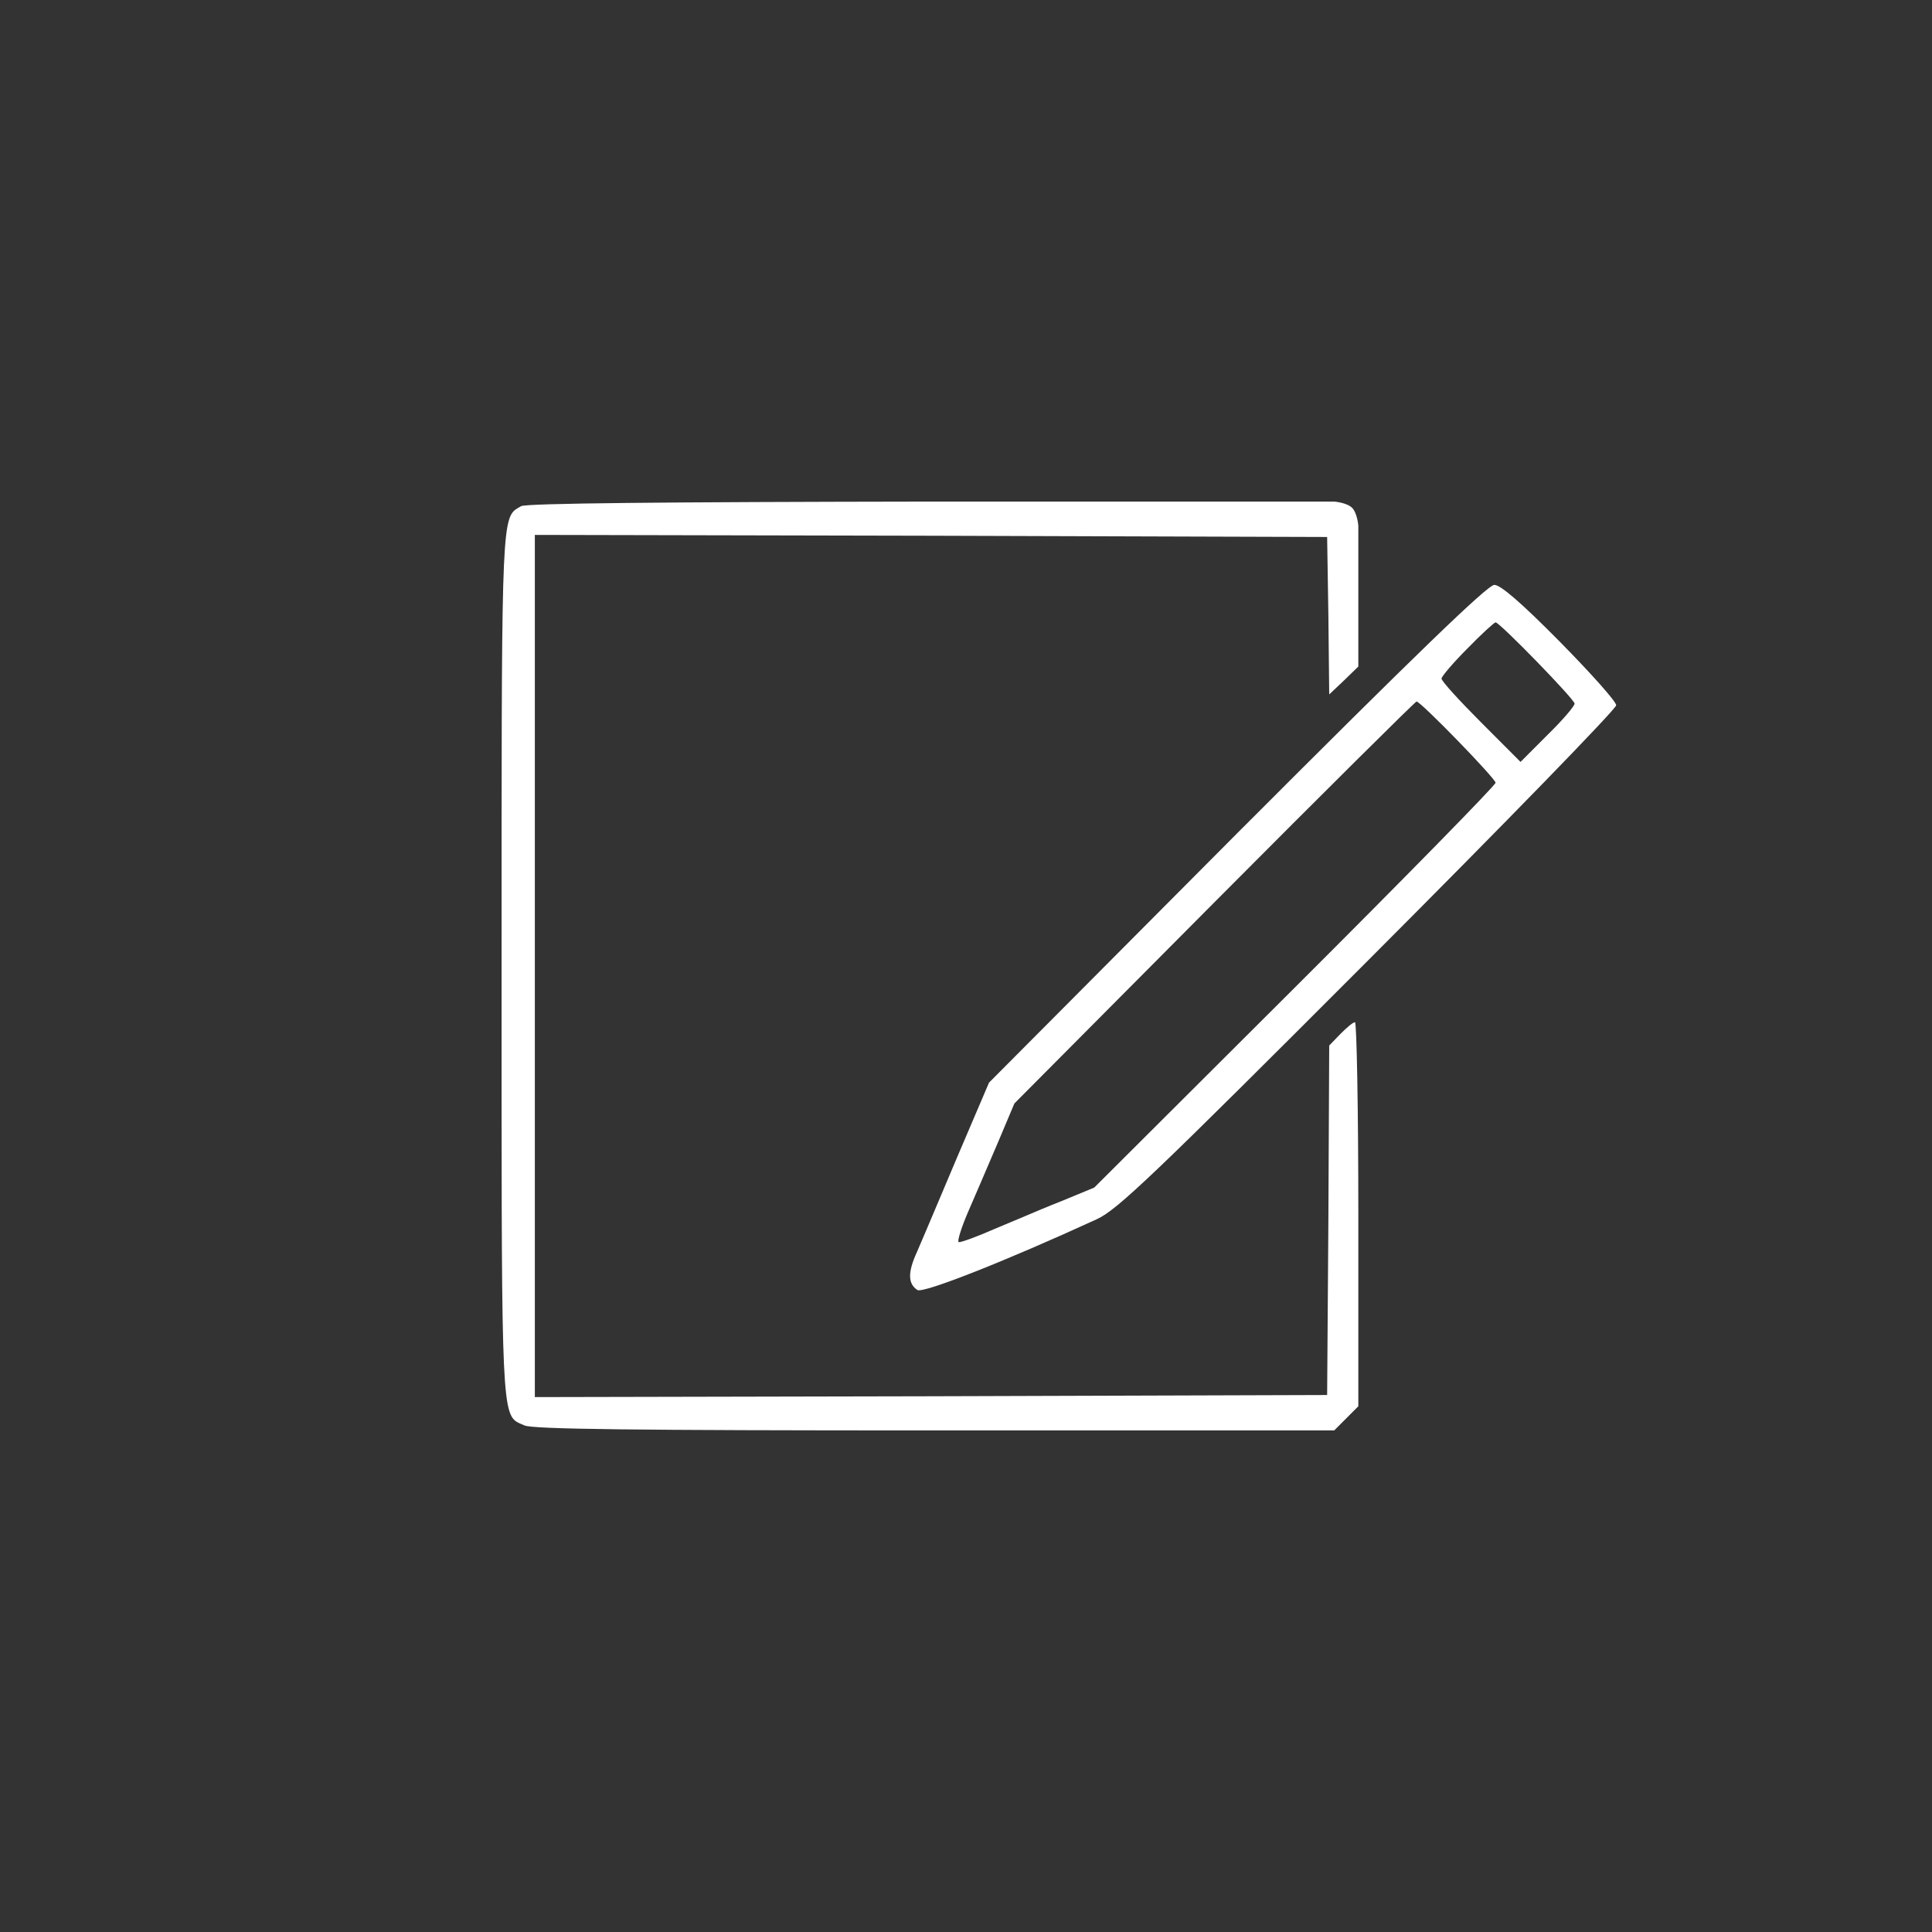 <svg width="104" height="104" viewBox="0 0 104 104" fill="none" xmlns="http://www.w3.org/2000/svg">
<rect x="0" y="0" width="104" height="104" fill="#333333" stroke="none"/>
<path d="M73.119 28.3C73.119 28.3 73.065 27.618 72.784 27.336C72.502 27.054 71.821 27 71.821 27H50.127C35.821 27.022 28.321 27.09 28.052 27.247C27.944 27.31 27.846 27.36 27.759 27.423C26.982 27.987 27 29.649 27 52C27 74.071 26.966 76.007 27.81 76.535C27.931 76.611 28.071 76.658 28.232 76.731C28.657 76.933 34.12 77 50.306 77H71.821L73.119 75.7V65.363C73.119 59.668 73.03 55.027 72.94 55.027C72.828 55.027 72.493 55.318 72.157 55.655L71.552 56.282L71.507 65.677L71.44 75.094L50.127 75.161L28.791 75.206V28.794L50.127 28.839L71.44 28.906L71.507 33.144L71.552 37.381L72.336 36.641L73.119 35.879V28.3Z" fill="white"/>
<path fill-rule="evenodd" clip-rule="evenodd" d="M87 37.964C87 37.762 85.634 36.238 83.978 34.556C81.895 32.448 80.776 31.484 80.44 31.484C80.082 31.484 76.209 35.229 66.582 44.87L53.239 58.278L51.515 62.314C51.223 63.002 50.929 63.698 50.656 64.346C50.046 65.787 49.536 66.995 49.366 67.381C48.851 68.502 48.873 69.108 49.388 69.444C49.724 69.623 54.157 67.874 59.037 65.632C60.134 65.139 62.082 63.278 73.657 51.686C81 44.332 87 38.166 87 37.964ZM54.605 59.399L65.373 48.569C71.284 42.628 76.187 37.762 76.254 37.762C76.478 37.762 80.507 41.91 80.507 42.135C80.507 42.269 75.649 47.224 69.716 53.144L58.903 63.928L57.112 64.668C56.501 64.904 55.658 65.261 54.871 65.595C54.389 65.799 53.927 65.995 53.552 66.148C52.59 66.574 51.717 66.888 51.605 66.865C51.515 66.821 51.761 66.036 52.164 65.117C52.49 64.373 53.021 63.131 53.461 62.102L53.463 62.097L53.463 62.097L53.478 62.061C53.576 61.833 53.669 61.615 53.754 61.417L54.605 59.399ZM77.597 36.529C77.597 36.417 78.224 35.677 78.985 34.915C79.746 34.13 80.44 33.502 80.507 33.502C80.731 33.502 84.761 37.65 84.761 37.874C84.761 38.009 84.112 38.771 83.306 39.556L81.851 41.014L79.724 38.883C78.56 37.718 77.597 36.664 77.597 36.529Z" fill="white"/>
</svg>
